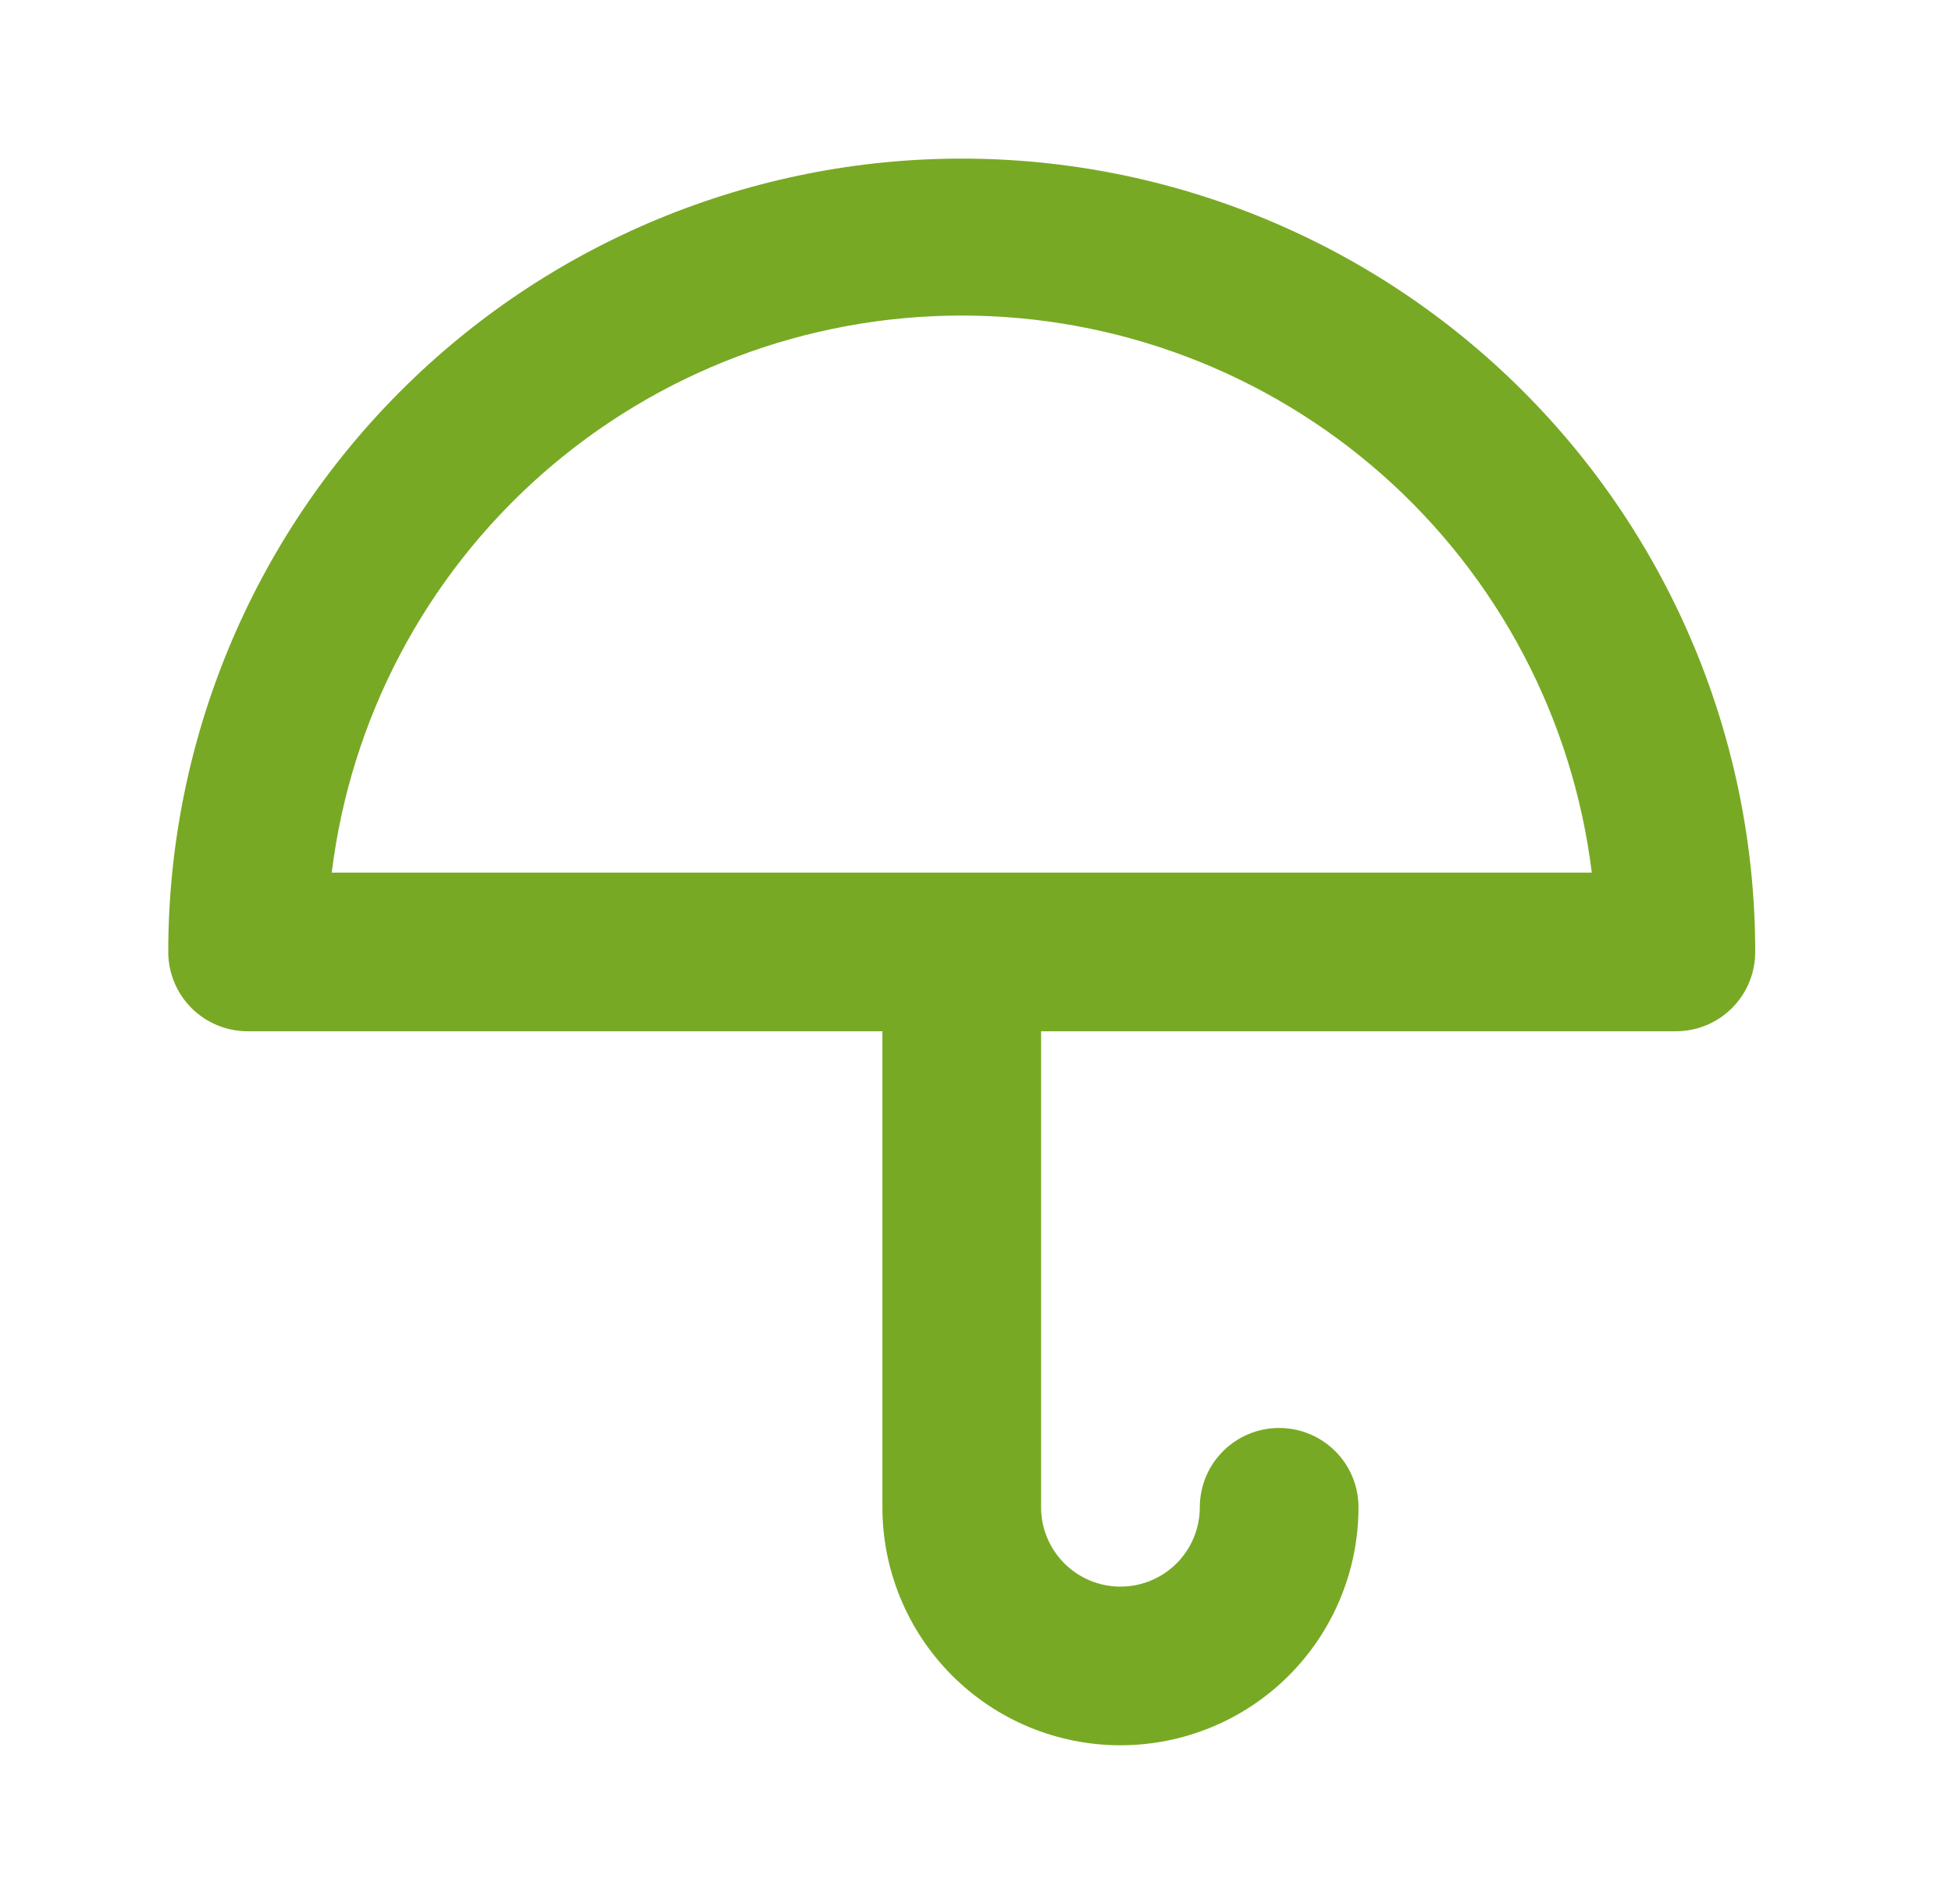 <svg width="41" height="40" viewBox="0 0 41 40" fill="none" xmlns="http://www.w3.org/2000/svg">
<g clip-path="url(#clip0_4654_16197)">
<path d="M20.201 3.332C18.012 3.332 15.845 3.763 13.823 4.601C11.801 5.438 9.963 6.666 8.416 8.214C5.29 11.339 3.534 15.578 3.534 19.999C3.534 20.441 3.71 20.865 4.022 21.177C4.335 21.49 4.759 21.665 5.201 21.665H18.534V31.665C18.534 32.991 19.061 34.263 19.999 35.201C20.936 36.139 22.208 36.665 23.534 36.665C24.86 36.665 26.132 36.139 27.07 35.201C28.007 34.263 28.534 32.991 28.534 31.665C28.534 31.223 28.359 30.799 28.046 30.487C27.733 30.174 27.309 29.999 26.867 29.999C26.425 29.999 26.002 30.174 25.689 30.487C25.376 30.799 25.201 31.223 25.201 31.665C25.201 32.107 25.025 32.531 24.713 32.844C24.4 33.156 23.976 33.332 23.534 33.332C23.092 33.332 22.668 33.156 22.356 32.844C22.043 32.531 21.867 32.107 21.867 31.665V21.665H35.201C35.643 21.665 36.067 21.49 36.379 21.177C36.692 20.865 36.867 20.441 36.867 19.999C36.867 17.81 36.436 15.643 35.599 13.621C34.761 11.598 33.534 9.761 31.986 8.214C30.438 6.666 28.601 5.438 26.579 4.601C24.557 3.763 22.39 3.332 20.201 3.332ZM6.968 18.332C7.365 15.102 8.93 12.13 11.368 9.974C13.805 7.819 16.947 6.629 20.201 6.629C23.455 6.629 26.596 7.819 29.034 9.974C31.471 12.13 33.036 15.102 33.434 18.332H6.968Z" fill="#78A924"/>
</g>
<defs>
<clipPath id="clip0_4654_16197">
<rect width="40" height="40" fill="white" transform="translate(0.2)"/>
</clipPath>
</defs>
</svg>
